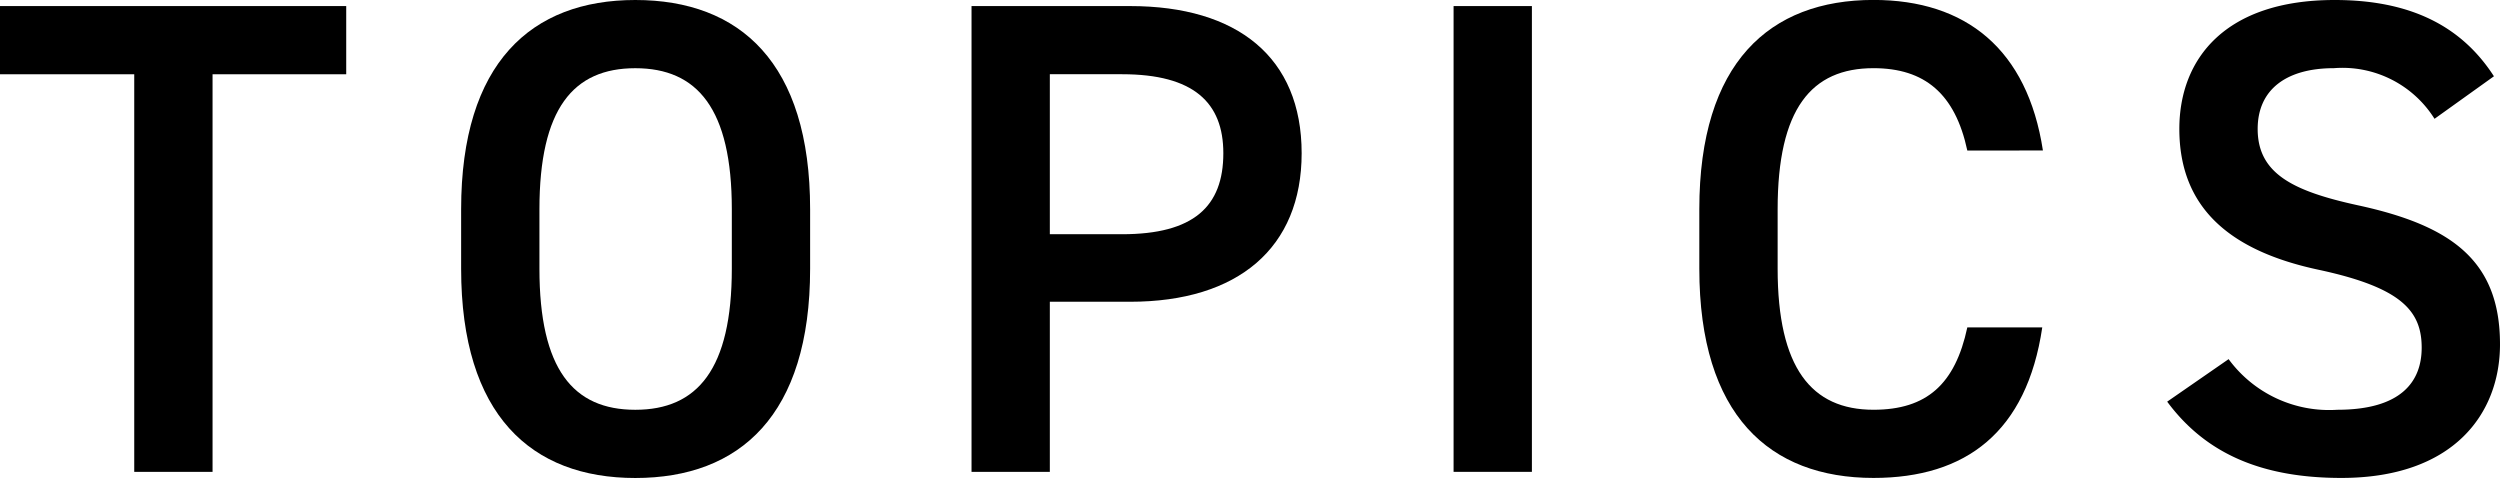 <svg xmlns="http://www.w3.org/2000/svg" width="148.114" height="28.315" viewBox="0 0 148.114 28.315">
  <g id="グループ_573" data-name="グループ 573" transform="translate(-2323.588 -2559.481)">
    <g id="グループ_572" data-name="グループ 572">
      <path id="パス_1912" data-name="パス 1912" d="M2344.1,2559.841v4.039h-7.919v23.556h-4.64V2563.88h-7.958v-4.039Z"/>
      <path id="パス_1913" data-name="パス 1913" d="M2361.226,2587.8c-6.159,0-10.318-3.719-10.318-12.4v-3.519c0-8.679,4.159-12.4,10.318-12.4,6.2,0,10.358,3.719,10.358,12.4v3.519C2371.584,2584.077,2367.425,2587.8,2361.226,2587.8Zm-5.679-12.4c0,5.959,2,8.359,5.679,8.359s5.719-2.4,5.719-8.359v-3.519c0-5.959-2.04-8.359-5.719-8.359s-5.679,2.4-5.679,8.359Z"/>
      <path id="パス_1914" data-name="パス 1914" d="M2385.786,2577.358v10.078h-4.639v-27.595h9.4c6.359,0,10.158,3.039,10.158,8.718,0,5.6-3.759,8.8-10.158,8.8Zm4.279-4c4.24,0,6-1.64,6-4.8,0-3-1.759-4.679-6-4.679h-4.279v9.479Z"/>
      <path id="パス_1915" data-name="パス 1915" d="M2414.346,2587.436h-4.64v-27.595h4.64Z"/>
      <path id="パス_1916" data-name="パス 1916" d="M2440.143,2568.4c-.72-3.36-2.519-4.88-5.559-4.88-3.679,0-5.679,2.4-5.679,8.359v3.519c0,5.879,2,8.359,5.679,8.359,3.16,0,4.839-1.52,5.559-4.879h4.44c-.92,6.2-4.52,8.918-10,8.918-6.159,0-10.318-3.719-10.318-12.4v-3.519c0-8.679,4.159-12.4,10.318-12.4,5.479,0,9.119,2.92,10.039,8.919Z"/>
      <path id="パス_1917" data-name="パス 1917" d="M2467.823,2566.52a6.435,6.435,0,0,0-5.959-3c-2.84,0-4.519,1.28-4.519,3.6,0,2.639,2.079,3.679,5.919,4.519,5.559,1.2,8.438,3.279,8.438,8.239,0,4.119-2.759,7.918-9.4,7.918-4.719,0-8.039-1.44-10.318-4.519l3.639-2.519a7.389,7.389,0,0,0,6.439,3c3.8,0,5-1.68,5-3.68,0-2.2-1.24-3.559-6.039-4.6-5.319-1.119-8.319-3.679-8.319-8.358,0-4.16,2.72-7.639,9.2-7.639,4.4,0,7.479,1.48,9.438,4.519Z"/>
    </g>
  </g>
</svg>
